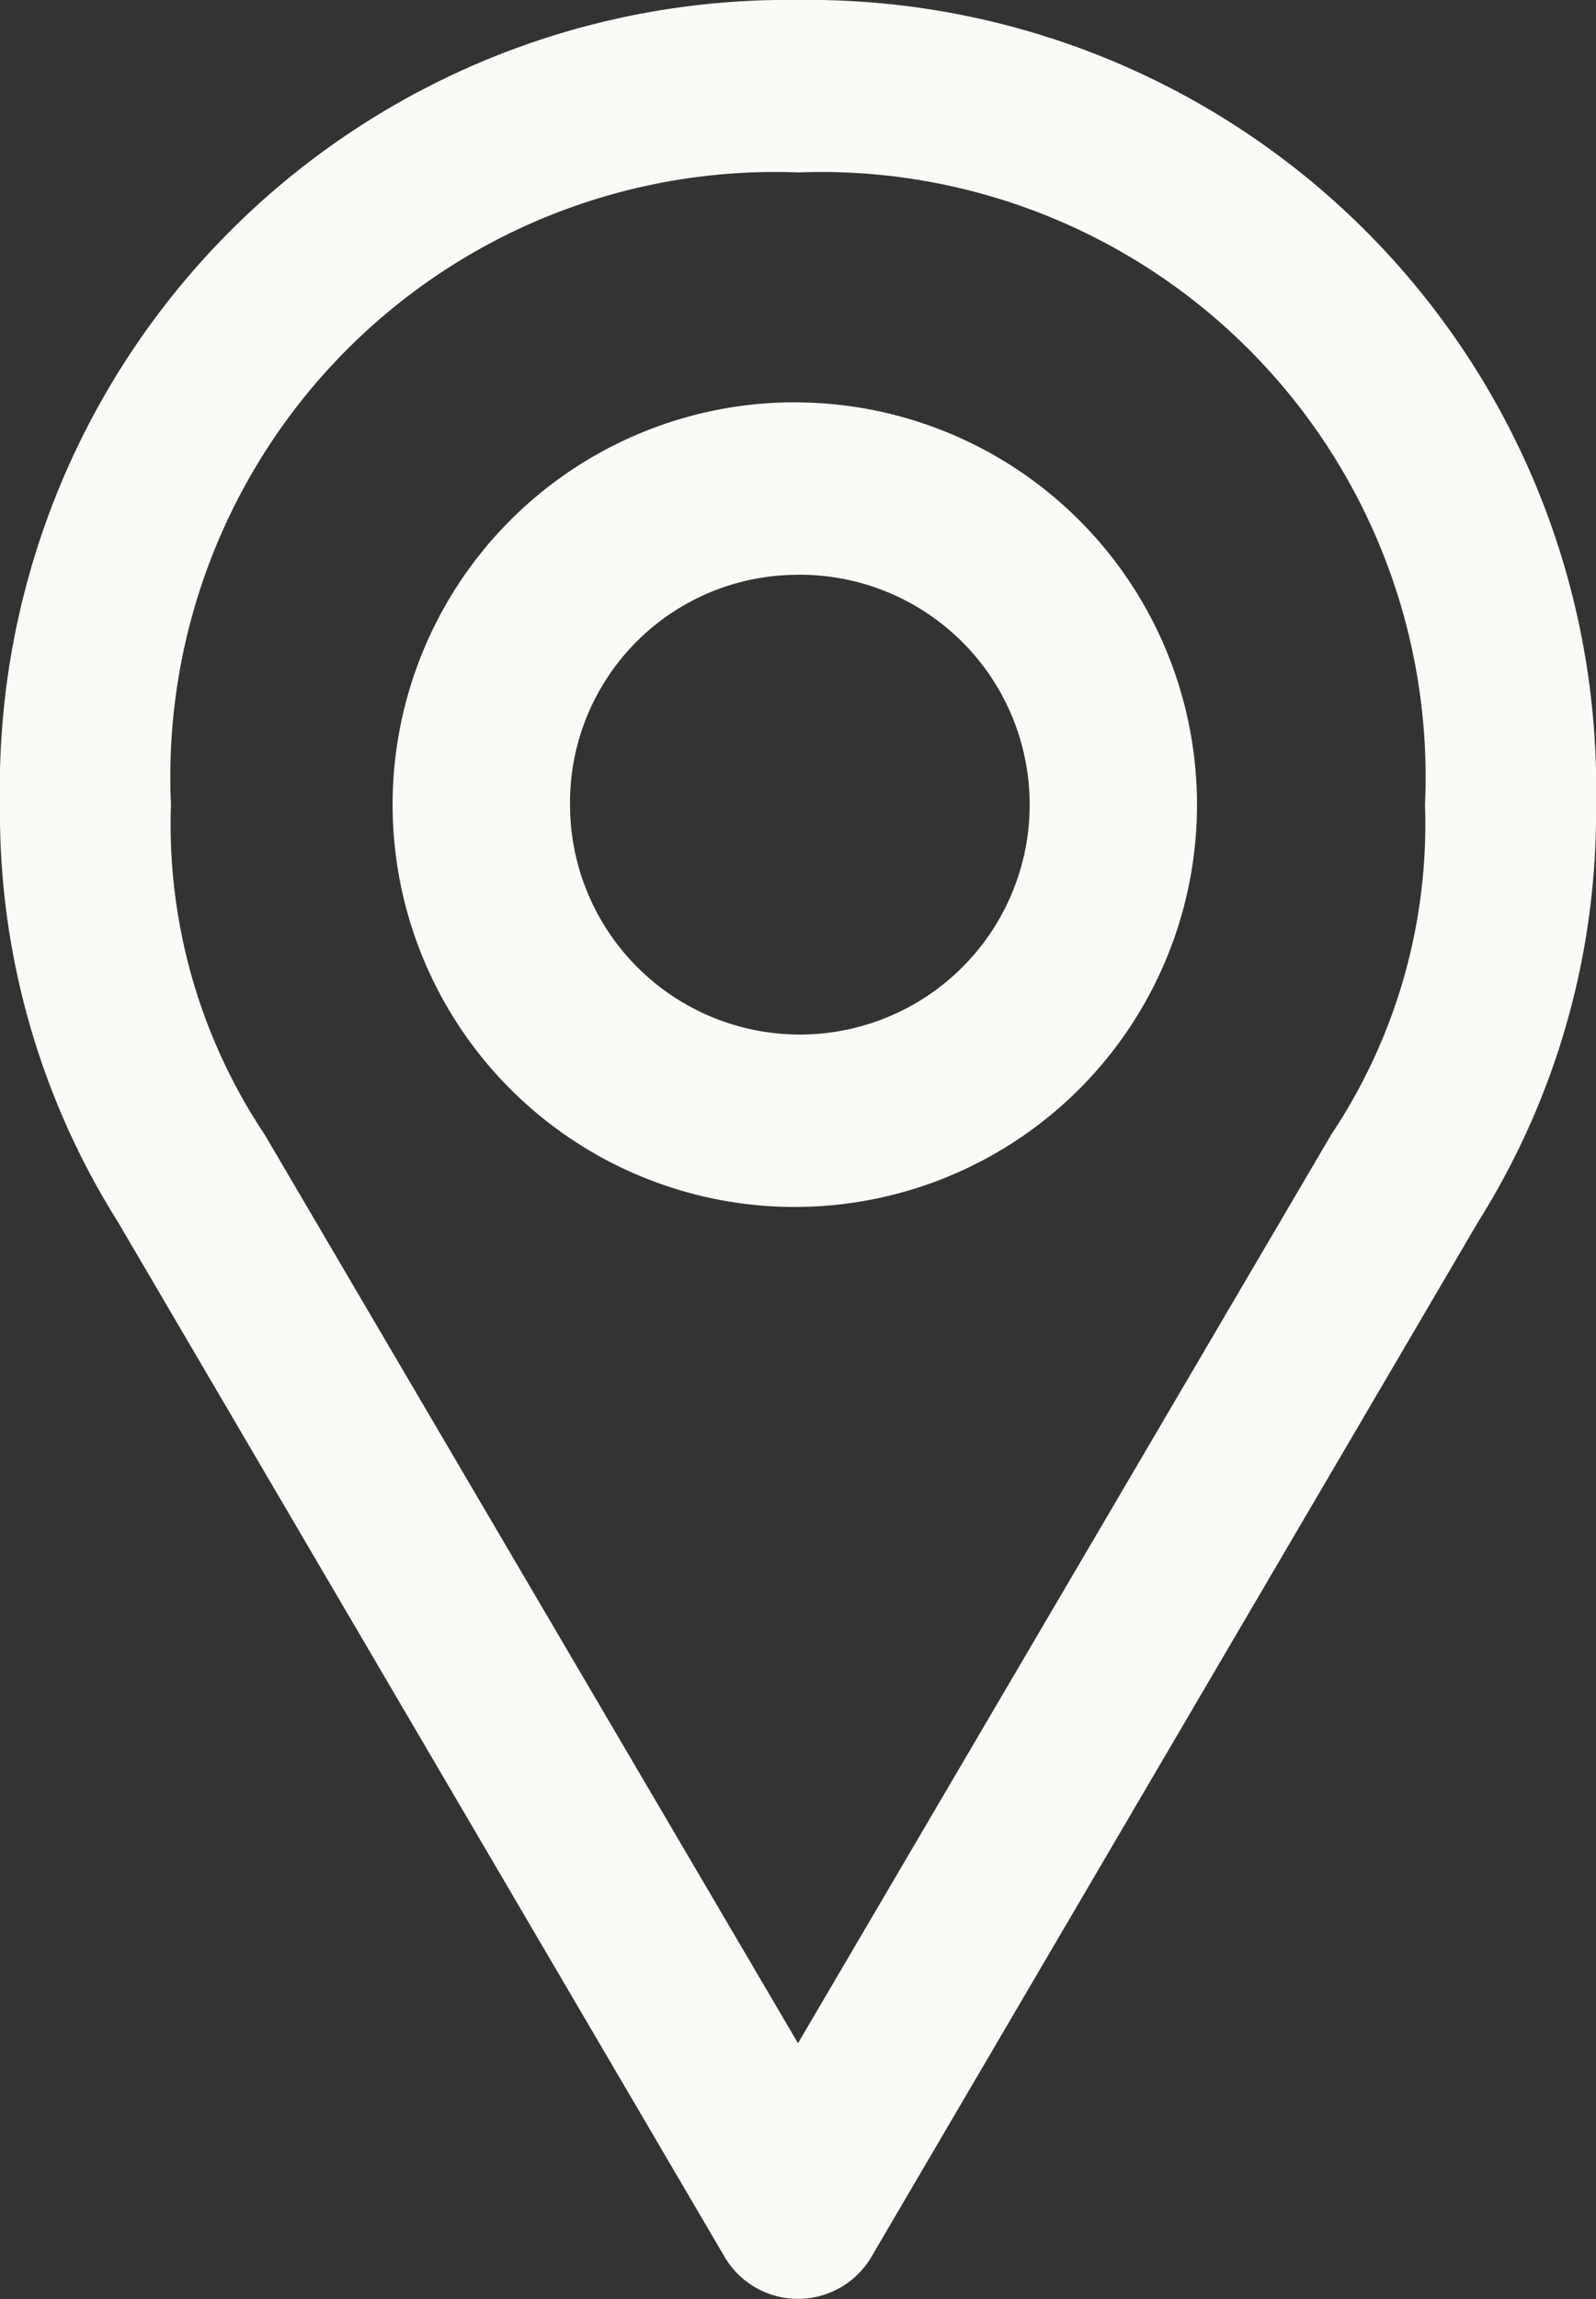 <svg xmlns="http://www.w3.org/2000/svg" width="25" height="36" viewBox="0 0 25 36"><rect x="0" y="0" width="25" height="36" fill="#333333" stroke="none"/><defs><style>.a{fill:#fcfaf7;}</style></defs><g transform="translate(0 0)"><path class="a" d="M34.5,962.366a12.338,12.338,0,0,0-12.5,12.6,12.027,12.027,0,0,0,1.842,6.526l9.5,16.2a1.334,1.334,0,0,0,2.316,0l9.5-16.2A12.027,12.027,0,0,0,47,974.967,12.338,12.338,0,0,0,34.5,962.366Zm0,2.7a9.47,9.47,0,0,1,9.821,9.9,8.742,8.742,0,0,1-1.465,5.161L34.5,994.361l-8.357-14.233a8.742,8.742,0,0,1-1.465-5.161A9.47,9.47,0,0,1,34.5,965.066Zm0,3.6a6.3,6.3,0,1,0,6.25,6.3A6.3,6.3,0,0,0,34.5,968.667Zm0,2.7a3.6,3.6,0,1,1-3.571,3.6A3.566,3.566,0,0,1,34.5,971.367Z" transform="translate(-22 -962.366)"/></g></svg>